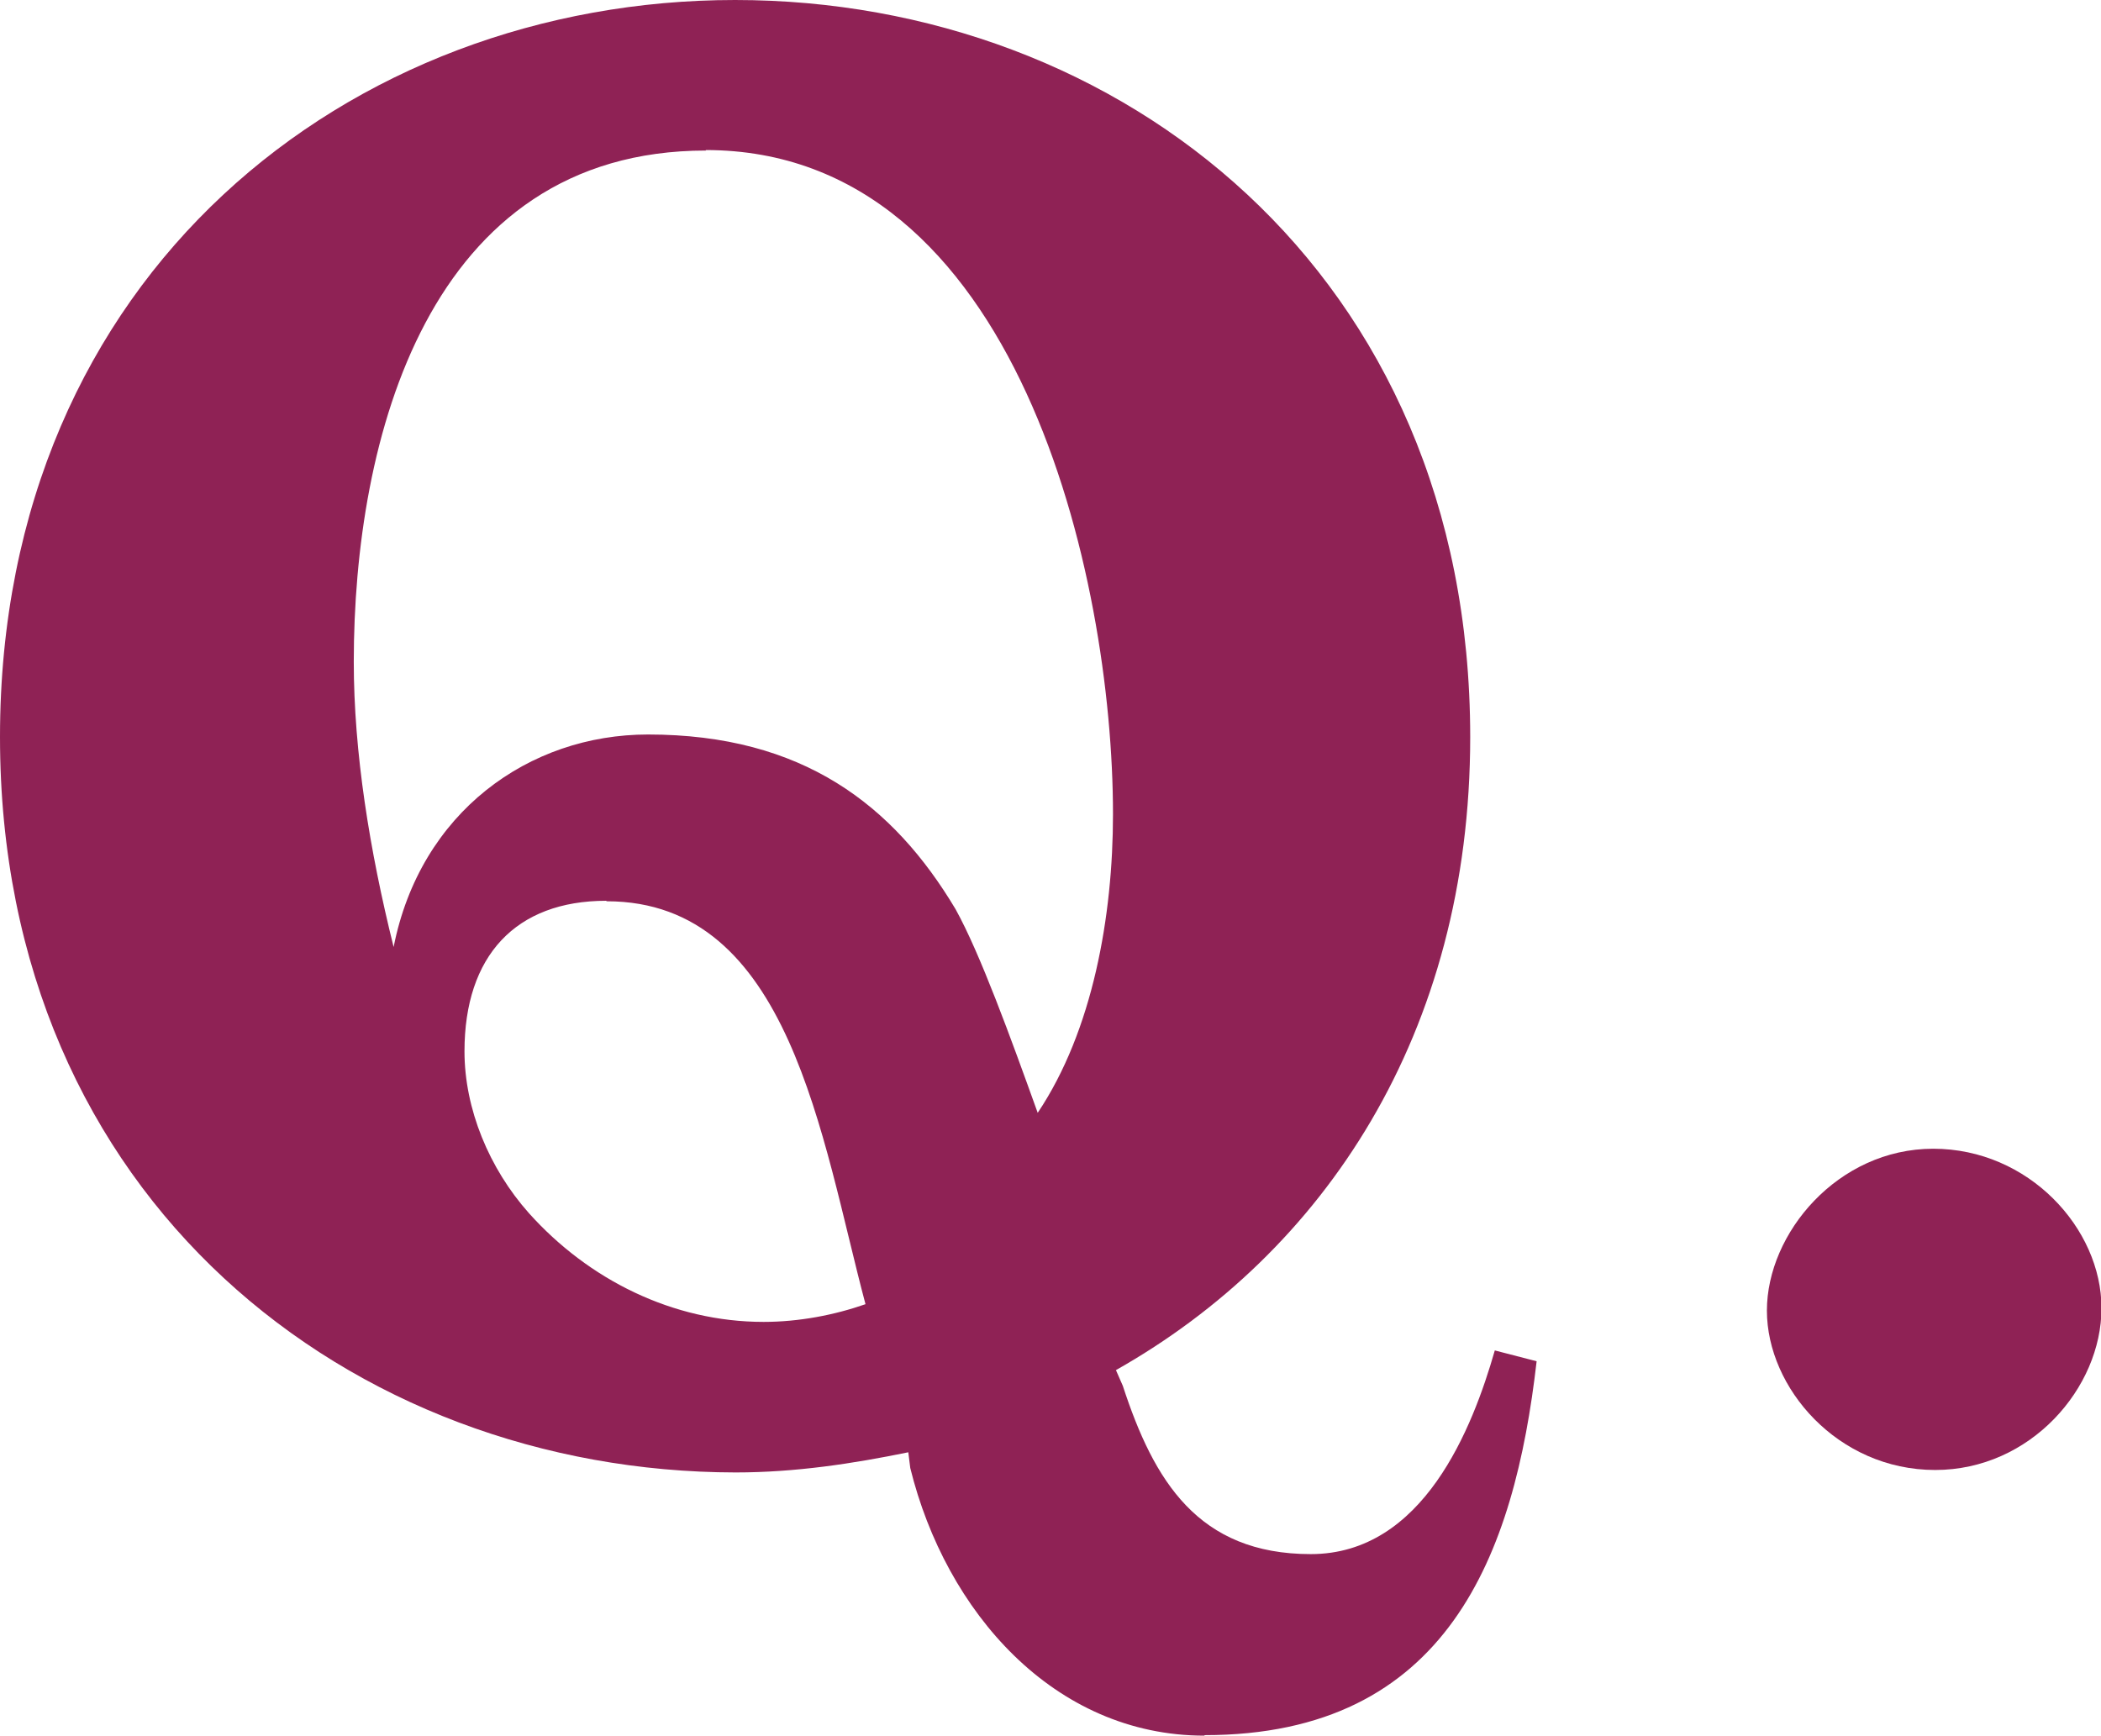 <?xml version="1.0" encoding="UTF-8"?>
<svg id="_レイヤー_2" data-name="レイヤー 2" xmlns="http://www.w3.org/2000/svg" viewBox="0 0 42.7 35.28">
  <defs>
    <style>
      .cls-1 {
        fill: #8f2255;
      }
    </style>
  </defs>
  <g id="design">
    <g>
      <path class="cls-1" d="m24.48,35.28c-3.06,0-5.26-2.52-5.98-5.44l-.04-.32c-1.12.23-2.29.41-3.51.41C7.15,29.92,0,24.39,0,14.98S7.11,0,14.94,0s14.94,5.54,14.94,14.98c0,6.03-2.97,10.48-7.2,12.87l.14.32c.63,1.93,1.53,3.42,3.82,3.42s3.29-2.57,3.74-4.14l.85.22c-.45,3.92-1.8,7.6-6.75,7.6ZM14.35,3.06c-5.67,0-7.16,5.89-7.16,10.39,0,1.84.32,3.83.81,5.8.54-2.74,2.75-4.32,5.17-4.32,3.15,0,4.99,1.44,6.25,3.55.5.9,1.12,2.61,1.67,4.14,1.12-1.67,1.53-4,1.53-6.07,0-4.82-1.93-13.5-8.28-13.5Zm-2.03,15.25c-1.84,0-2.88,1.12-2.88,3.06,0,1.17.5,2.38,1.31,3.29,1.21,1.35,2.92,2.21,4.77,2.21.72,0,1.44-.14,2.07-.36-.9-3.38-1.53-8.19-5.26-8.19Z"/>
      <path class="cls-1" d="m39.33,29.88c-1.98,0-3.42-1.67-3.42-3.24s1.44-3.29,3.38-3.29,3.42,1.62,3.42,3.24-1.44,3.29-3.38,3.29Z"/>
    </g>
  </g>
</svg>